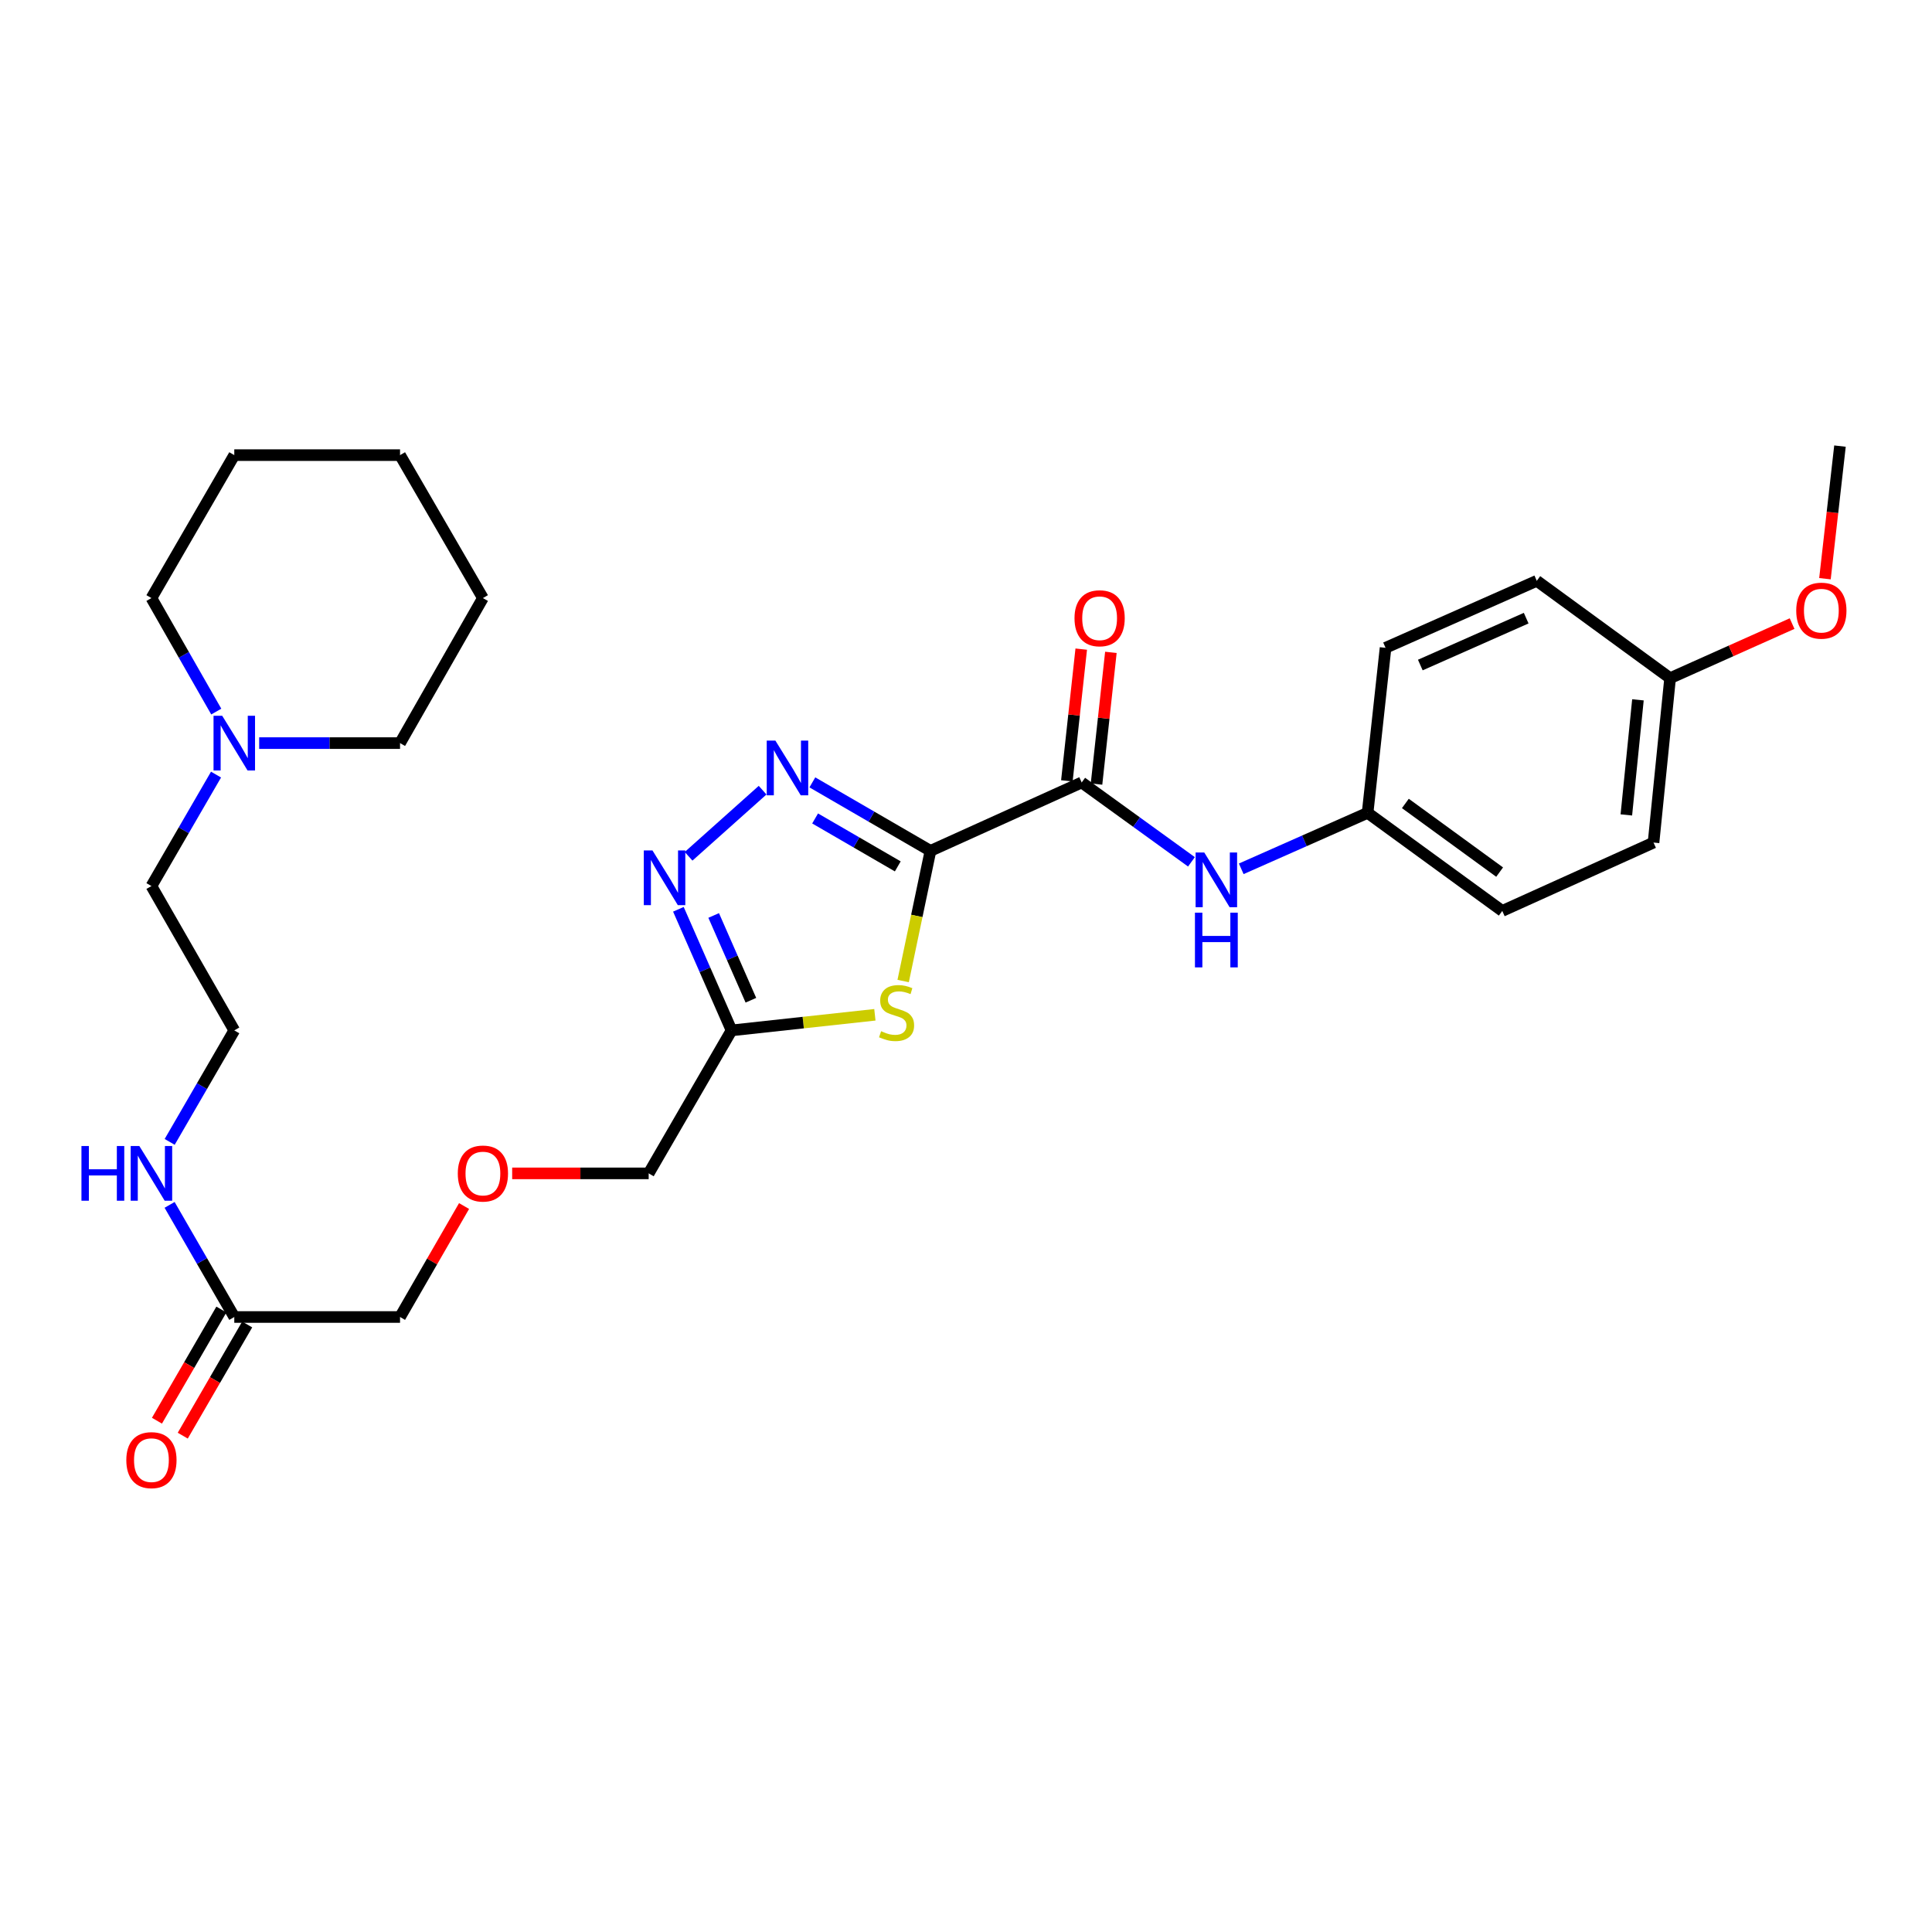<?xml version='1.0' encoding='iso-8859-1'?>
<svg version='1.1' baseProfile='full'
              xmlns='http://www.w3.org/2000/svg'
                      xmlns:rdkit='http://www.rdkit.org/xml'
                      xmlns:xlink='http://www.w3.org/1999/xlink'
                  xml:space='preserve'
width='1000px' height='1000px' viewBox='0 0 1000 1000'>
<!-- END OF HEADER -->
<rect style='opacity:1.0;fill:#FFFFFF;stroke:none' width='1000' height='1000' x='0' y='0'> </rect>
<path class='bond-0' d='M 481.605,440.403 L 451.041,422.68' style='fill:none;fill-rule:evenodd;stroke:#000000;stroke-width:6px;stroke-linecap:butt;stroke-linejoin:miter;stroke-opacity:1' />
<path class='bond-0' d='M 451.041,422.68 L 420.477,404.958' style='fill:none;fill-rule:evenodd;stroke:#0000FF;stroke-width:6px;stroke-linecap:butt;stroke-linejoin:miter;stroke-opacity:1' />
<path class='bond-0' d='M 464.691,448.443 L 443.296,436.037' style='fill:none;fill-rule:evenodd;stroke:#000000;stroke-width:6px;stroke-linecap:butt;stroke-linejoin:miter;stroke-opacity:1' />
<path class='bond-0' d='M 443.296,436.037 L 421.902,423.631' style='fill:none;fill-rule:evenodd;stroke:#0000FF;stroke-width:6px;stroke-linecap:butt;stroke-linejoin:miter;stroke-opacity:1' />
<path class='bond-1' d='M 481.605,440.403 L 474.539,474.09' style='fill:none;fill-rule:evenodd;stroke:#000000;stroke-width:6px;stroke-linecap:butt;stroke-linejoin:miter;stroke-opacity:1' />
<path class='bond-1' d='M 474.539,474.09 L 467.473,507.777' style='fill:none;fill-rule:evenodd;stroke:#CCCC00;stroke-width:6px;stroke-linecap:butt;stroke-linejoin:miter;stroke-opacity:1' />
<path class='bond-3' d='M 481.605,440.403 L 559.883,405.004' style='fill:none;fill-rule:evenodd;stroke:#000000;stroke-width:6px;stroke-linecap:butt;stroke-linejoin:miter;stroke-opacity:1' />
<path class='bond-2' d='M 394.725,408.99 L 356.412,443.218' style='fill:none;fill-rule:evenodd;stroke:#0000FF;stroke-width:6px;stroke-linecap:butt;stroke-linejoin:miter;stroke-opacity:1' />
<path class='bond-4' d='M 452.836,525.255 L 415.743,529.293' style='fill:none;fill-rule:evenodd;stroke:#CCCC00;stroke-width:6px;stroke-linecap:butt;stroke-linejoin:miter;stroke-opacity:1' />
<path class='bond-4' d='M 415.743,529.293 L 378.65,533.331' style='fill:none;fill-rule:evenodd;stroke:#000000;stroke-width:6px;stroke-linecap:butt;stroke-linejoin:miter;stroke-opacity:1' />
<path class='bond-29' d='M 351.134,470.65 L 364.892,501.99' style='fill:none;fill-rule:evenodd;stroke:#0000FF;stroke-width:6px;stroke-linecap:butt;stroke-linejoin:miter;stroke-opacity:1' />
<path class='bond-29' d='M 364.892,501.99 L 378.65,533.331' style='fill:none;fill-rule:evenodd;stroke:#000000;stroke-width:6px;stroke-linecap:butt;stroke-linejoin:miter;stroke-opacity:1' />
<path class='bond-29' d='M 369.398,473.846 L 379.029,495.784' style='fill:none;fill-rule:evenodd;stroke:#0000FF;stroke-width:6px;stroke-linecap:butt;stroke-linejoin:miter;stroke-opacity:1' />
<path class='bond-29' d='M 379.029,495.784 L 388.659,517.723' style='fill:none;fill-rule:evenodd;stroke:#000000;stroke-width:6px;stroke-linecap:butt;stroke-linejoin:miter;stroke-opacity:1' />
<path class='bond-5' d='M 559.883,405.004 L 588.288,425.544' style='fill:none;fill-rule:evenodd;stroke:#000000;stroke-width:6px;stroke-linecap:butt;stroke-linejoin:miter;stroke-opacity:1' />
<path class='bond-5' d='M 588.288,425.544 L 616.693,446.084' style='fill:none;fill-rule:evenodd;stroke:#0000FF;stroke-width:6px;stroke-linecap:butt;stroke-linejoin:miter;stroke-opacity:1' />
<path class='bond-8' d='M 567.557,405.841 L 571.275,371.751' style='fill:none;fill-rule:evenodd;stroke:#000000;stroke-width:6px;stroke-linecap:butt;stroke-linejoin:miter;stroke-opacity:1' />
<path class='bond-8' d='M 571.275,371.751 L 574.994,337.661' style='fill:none;fill-rule:evenodd;stroke:#FF0000;stroke-width:6px;stroke-linecap:butt;stroke-linejoin:miter;stroke-opacity:1' />
<path class='bond-8' d='M 552.208,404.167 L 555.927,370.077' style='fill:none;fill-rule:evenodd;stroke:#000000;stroke-width:6px;stroke-linecap:butt;stroke-linejoin:miter;stroke-opacity:1' />
<path class='bond-8' d='M 555.927,370.077 L 559.646,335.987' style='fill:none;fill-rule:evenodd;stroke:#FF0000;stroke-width:6px;stroke-linecap:butt;stroke-linejoin:miter;stroke-opacity:1' />
<path class='bond-14' d='M 378.65,533.331 L 335.754,607.337' style='fill:none;fill-rule:evenodd;stroke:#000000;stroke-width:6px;stroke-linecap:butt;stroke-linejoin:miter;stroke-opacity:1' />
<path class='bond-10' d='M 642.463,449.699 L 675.166,435.213' style='fill:none;fill-rule:evenodd;stroke:#0000FF;stroke-width:6px;stroke-linecap:butt;stroke-linejoin:miter;stroke-opacity:1' />
<path class='bond-10' d='M 675.166,435.213 L 707.869,420.726' style='fill:none;fill-rule:evenodd;stroke:#000000;stroke-width:6px;stroke-linecap:butt;stroke-linejoin:miter;stroke-opacity:1' />
<path class='bond-6' d='M 111.819,400.93 L 95.099,429.776' style='fill:none;fill-rule:evenodd;stroke:#0000FF;stroke-width:6px;stroke-linecap:butt;stroke-linejoin:miter;stroke-opacity:1' />
<path class='bond-6' d='M 95.099,429.776 L 78.379,458.621' style='fill:none;fill-rule:evenodd;stroke:#000000;stroke-width:6px;stroke-linecap:butt;stroke-linejoin:miter;stroke-opacity:1' />
<path class='bond-23' d='M 134.151,384.632 L 170.604,384.632' style='fill:none;fill-rule:evenodd;stroke:#0000FF;stroke-width:6px;stroke-linecap:butt;stroke-linejoin:miter;stroke-opacity:1' />
<path class='bond-23' d='M 170.604,384.632 L 207.058,384.632' style='fill:none;fill-rule:evenodd;stroke:#000000;stroke-width:6px;stroke-linecap:butt;stroke-linejoin:miter;stroke-opacity:1' />
<path class='bond-24' d='M 111.942,368.311 L 95.16,338.937' style='fill:none;fill-rule:evenodd;stroke:#0000FF;stroke-width:6px;stroke-linecap:butt;stroke-linejoin:miter;stroke-opacity:1' />
<path class='bond-24' d='M 95.16,338.937 L 78.379,309.563' style='fill:none;fill-rule:evenodd;stroke:#000000;stroke-width:6px;stroke-linecap:butt;stroke-linejoin:miter;stroke-opacity:1' />
<path class='bond-7' d='M 121.266,681.678 L 207.058,681.678' style='fill:none;fill-rule:evenodd;stroke:#000000;stroke-width:6px;stroke-linecap:butt;stroke-linejoin:miter;stroke-opacity:1' />
<path class='bond-9' d='M 114.587,677.807 L 97.912,706.581' style='fill:none;fill-rule:evenodd;stroke:#000000;stroke-width:6px;stroke-linecap:butt;stroke-linejoin:miter;stroke-opacity:1' />
<path class='bond-9' d='M 97.912,706.581 L 81.237,735.355' style='fill:none;fill-rule:evenodd;stroke:#FF0000;stroke-width:6px;stroke-linecap:butt;stroke-linejoin:miter;stroke-opacity:1' />
<path class='bond-9' d='M 127.945,685.549 L 111.271,714.323' style='fill:none;fill-rule:evenodd;stroke:#000000;stroke-width:6px;stroke-linecap:butt;stroke-linejoin:miter;stroke-opacity:1' />
<path class='bond-9' d='M 111.271,714.323 L 94.596,743.097' style='fill:none;fill-rule:evenodd;stroke:#FF0000;stroke-width:6px;stroke-linecap:butt;stroke-linejoin:miter;stroke-opacity:1' />
<path class='bond-11' d='M 121.266,681.678 L 104.526,652.66' style='fill:none;fill-rule:evenodd;stroke:#000000;stroke-width:6px;stroke-linecap:butt;stroke-linejoin:miter;stroke-opacity:1' />
<path class='bond-11' d='M 104.526,652.66 L 87.786,623.643' style='fill:none;fill-rule:evenodd;stroke:#0000FF;stroke-width:6px;stroke-linecap:butt;stroke-linejoin:miter;stroke-opacity:1' />
<path class='bond-15' d='M 707.869,420.726 L 717.159,335.303' style='fill:none;fill-rule:evenodd;stroke:#000000;stroke-width:6px;stroke-linecap:butt;stroke-linejoin:miter;stroke-opacity:1' />
<path class='bond-16' d='M 707.869,420.726 L 777.57,471.496' style='fill:none;fill-rule:evenodd;stroke:#000000;stroke-width:6px;stroke-linecap:butt;stroke-linejoin:miter;stroke-opacity:1' />
<path class='bond-16' d='M 727.415,415.862 L 776.205,451.401' style='fill:none;fill-rule:evenodd;stroke:#000000;stroke-width:6px;stroke-linecap:butt;stroke-linejoin:miter;stroke-opacity:1' />
<path class='bond-19' d='M 87.824,591.039 L 104.545,562.185' style='fill:none;fill-rule:evenodd;stroke:#0000FF;stroke-width:6px;stroke-linecap:butt;stroke-linejoin:miter;stroke-opacity:1' />
<path class='bond-19' d='M 104.545,562.185 L 121.266,533.331' style='fill:none;fill-rule:evenodd;stroke:#000000;stroke-width:6px;stroke-linecap:butt;stroke-linejoin:miter;stroke-opacity:1' />
<path class='bond-12' d='M 265.099,607.337 L 300.426,607.337' style='fill:none;fill-rule:evenodd;stroke:#FF0000;stroke-width:6px;stroke-linecap:butt;stroke-linejoin:miter;stroke-opacity:1' />
<path class='bond-12' d='M 300.426,607.337 L 335.754,607.337' style='fill:none;fill-rule:evenodd;stroke:#000000;stroke-width:6px;stroke-linecap:butt;stroke-linejoin:miter;stroke-opacity:1' />
<path class='bond-21' d='M 240.199,624.243 L 223.628,652.96' style='fill:none;fill-rule:evenodd;stroke:#FF0000;stroke-width:6px;stroke-linecap:butt;stroke-linejoin:miter;stroke-opacity:1' />
<path class='bond-21' d='M 223.628,652.96 L 207.058,681.678' style='fill:none;fill-rule:evenodd;stroke:#000000;stroke-width:6px;stroke-linecap:butt;stroke-linejoin:miter;stroke-opacity:1' />
<path class='bond-13' d='M 864.442,351.017 L 855.865,436.114' style='fill:none;fill-rule:evenodd;stroke:#000000;stroke-width:6px;stroke-linecap:butt;stroke-linejoin:miter;stroke-opacity:1' />
<path class='bond-13' d='M 847.794,362.234 L 841.79,421.801' style='fill:none;fill-rule:evenodd;stroke:#000000;stroke-width:6px;stroke-linecap:butt;stroke-linejoin:miter;stroke-opacity:1' />
<path class='bond-22' d='M 864.442,351.017 L 896.013,336.894' style='fill:none;fill-rule:evenodd;stroke:#000000;stroke-width:6px;stroke-linecap:butt;stroke-linejoin:miter;stroke-opacity:1' />
<path class='bond-22' d='M 896.013,336.894 L 927.584,322.77' style='fill:none;fill-rule:evenodd;stroke:#FF0000;stroke-width:6px;stroke-linecap:butt;stroke-linejoin:miter;stroke-opacity:1' />
<path class='bond-30' d='M 864.442,351.017 L 795.436,300.633' style='fill:none;fill-rule:evenodd;stroke:#000000;stroke-width:6px;stroke-linecap:butt;stroke-linejoin:miter;stroke-opacity:1' />
<path class='bond-18' d='M 717.159,335.303 L 795.436,300.633' style='fill:none;fill-rule:evenodd;stroke:#000000;stroke-width:6px;stroke-linecap:butt;stroke-linejoin:miter;stroke-opacity:1' />
<path class='bond-18' d='M 735.153,344.22 L 789.947,319.951' style='fill:none;fill-rule:evenodd;stroke:#000000;stroke-width:6px;stroke-linecap:butt;stroke-linejoin:miter;stroke-opacity:1' />
<path class='bond-17' d='M 777.57,471.496 L 855.865,436.114' style='fill:none;fill-rule:evenodd;stroke:#000000;stroke-width:6px;stroke-linecap:butt;stroke-linejoin:miter;stroke-opacity:1' />
<path class='bond-20' d='M 121.266,533.331 L 78.379,458.621' style='fill:none;fill-rule:evenodd;stroke:#000000;stroke-width:6px;stroke-linecap:butt;stroke-linejoin:miter;stroke-opacity:1' />
<path class='bond-25' d='M 944.593,299.535 L 948.481,265.217' style='fill:none;fill-rule:evenodd;stroke:#FF0000;stroke-width:6px;stroke-linecap:butt;stroke-linejoin:miter;stroke-opacity:1' />
<path class='bond-25' d='M 948.481,265.217 L 952.369,230.899' style='fill:none;fill-rule:evenodd;stroke:#000000;stroke-width:6px;stroke-linecap:butt;stroke-linejoin:miter;stroke-opacity:1' />
<path class='bond-27' d='M 207.058,384.632 L 249.954,309.563' style='fill:none;fill-rule:evenodd;stroke:#000000;stroke-width:6px;stroke-linecap:butt;stroke-linejoin:miter;stroke-opacity:1' />
<path class='bond-26' d='M 78.379,309.563 L 121.266,235.574' style='fill:none;fill-rule:evenodd;stroke:#000000;stroke-width:6px;stroke-linecap:butt;stroke-linejoin:miter;stroke-opacity:1' />
<path class='bond-28' d='M 121.266,235.574 L 207.058,235.574' style='fill:none;fill-rule:evenodd;stroke:#000000;stroke-width:6px;stroke-linecap:butt;stroke-linejoin:miter;stroke-opacity:1' />
<path class='bond-31' d='M 249.954,309.563 L 207.058,235.574' style='fill:none;fill-rule:evenodd;stroke:#000000;stroke-width:6px;stroke-linecap:butt;stroke-linejoin:miter;stroke-opacity:1' />
<path  class='atom-1' d='M 401.338 383.33
L 410.618 398.33
Q 411.538 399.81, 413.018 402.49
Q 414.498 405.17, 414.578 405.33
L 414.578 383.33
L 418.338 383.33
L 418.338 411.65
L 414.458 411.65
L 404.498 395.25
Q 403.338 393.33, 402.098 391.13
Q 400.898 388.93, 400.538 388.25
L 400.538 411.65
L 396.858 411.65
L 396.858 383.33
L 401.338 383.33
' fill='#0000FF'/>
<path  class='atom-2' d='M 456.064 533.753
Q 456.384 533.873, 457.704 534.433
Q 459.024 534.993, 460.464 535.353
Q 461.944 535.673, 463.384 535.673
Q 466.064 535.673, 467.624 534.393
Q 469.184 533.073, 469.184 530.793
Q 469.184 529.233, 468.384 528.273
Q 467.624 527.313, 466.424 526.793
Q 465.224 526.273, 463.224 525.673
Q 460.704 524.913, 459.184 524.193
Q 457.704 523.473, 456.624 521.953
Q 455.584 520.433, 455.584 517.873
Q 455.584 514.313, 457.984 512.113
Q 460.424 509.913, 465.224 509.913
Q 468.504 509.913, 472.224 511.473
L 471.304 514.553
Q 467.904 513.153, 465.344 513.153
Q 462.584 513.153, 461.064 514.313
Q 459.544 515.433, 459.584 517.393
Q 459.584 518.913, 460.344 519.833
Q 461.144 520.753, 462.264 521.273
Q 463.424 521.793, 465.344 522.393
Q 467.904 523.193, 469.424 523.993
Q 470.944 524.793, 472.024 526.433
Q 473.144 528.033, 473.144 530.793
Q 473.144 534.713, 470.504 536.833
Q 467.904 538.913, 463.544 538.913
Q 461.024 538.913, 459.104 538.353
Q 457.224 537.833, 454.984 536.913
L 456.064 533.753
' fill='#CCCC00'/>
<path  class='atom-3' d='M 337.711 440.173
L 346.991 455.173
Q 347.911 456.653, 349.391 459.333
Q 350.871 462.013, 350.951 462.173
L 350.951 440.173
L 354.711 440.173
L 354.711 468.493
L 350.831 468.493
L 340.871 452.093
Q 339.711 450.173, 338.471 447.973
Q 337.271 445.773, 336.911 445.093
L 336.911 468.493
L 333.231 468.493
L 333.231 440.173
L 337.711 440.173
' fill='#0000FF'/>
<path  class='atom-6' d='M 623.323 441.245
L 632.603 456.245
Q 633.523 457.725, 635.003 460.405
Q 636.483 463.085, 636.563 463.245
L 636.563 441.245
L 640.323 441.245
L 640.323 469.565
L 636.443 469.565
L 626.483 453.165
Q 625.323 451.245, 624.083 449.045
Q 622.883 446.845, 622.523 446.165
L 622.523 469.565
L 618.843 469.565
L 618.843 441.245
L 623.323 441.245
' fill='#0000FF'/>
<path  class='atom-6' d='M 618.503 472.397
L 622.343 472.397
L 622.343 484.437
L 636.823 484.437
L 636.823 472.397
L 640.663 472.397
L 640.663 500.717
L 636.823 500.717
L 636.823 487.637
L 622.343 487.637
L 622.343 500.717
L 618.503 500.717
L 618.503 472.397
' fill='#0000FF'/>
<path  class='atom-7' d='M 115.006 370.472
L 124.286 385.472
Q 125.206 386.952, 126.686 389.632
Q 128.166 392.312, 128.246 392.472
L 128.246 370.472
L 132.006 370.472
L 132.006 398.792
L 128.126 398.792
L 118.166 382.392
Q 117.006 380.472, 115.766 378.272
Q 114.566 376.072, 114.206 375.392
L 114.206 398.792
L 110.526 398.792
L 110.526 370.472
L 115.006 370.472
' fill='#0000FF'/>
<path  class='atom-9' d='M 556.163 320.004
Q 556.163 313.204, 559.523 309.404
Q 562.883 305.604, 569.163 305.604
Q 575.443 305.604, 578.803 309.404
Q 582.163 313.204, 582.163 320.004
Q 582.163 326.884, 578.763 330.804
Q 575.363 334.684, 569.163 334.684
Q 562.923 334.684, 559.523 330.804
Q 556.163 326.924, 556.163 320.004
M 569.163 331.484
Q 573.483 331.484, 575.803 328.604
Q 578.163 325.684, 578.163 320.004
Q 578.163 314.444, 575.803 311.644
Q 573.483 308.804, 569.163 308.804
Q 564.843 308.804, 562.483 311.604
Q 560.163 314.404, 560.163 320.004
Q 560.163 325.724, 562.483 328.604
Q 564.843 331.484, 569.163 331.484
' fill='#FF0000'/>
<path  class='atom-10' d='M 65.379 755.764
Q 65.379 748.964, 68.739 745.164
Q 72.099 741.364, 78.379 741.364
Q 84.659 741.364, 88.019 745.164
Q 91.379 748.964, 91.379 755.764
Q 91.379 762.644, 87.979 766.564
Q 84.579 770.444, 78.379 770.444
Q 72.139 770.444, 68.739 766.564
Q 65.379 762.684, 65.379 755.764
M 78.379 767.244
Q 82.699 767.244, 85.019 764.364
Q 87.379 761.444, 87.379 755.764
Q 87.379 750.204, 85.019 747.404
Q 82.699 744.564, 78.379 744.564
Q 74.059 744.564, 71.699 747.364
Q 69.379 750.164, 69.379 755.764
Q 69.379 761.484, 71.699 764.364
Q 74.059 767.244, 78.379 767.244
' fill='#FF0000'/>
<path  class='atom-12' d='M 42.159 593.177
L 45.999 593.177
L 45.999 605.217
L 60.479 605.217
L 60.479 593.177
L 64.319 593.177
L 64.319 621.497
L 60.479 621.497
L 60.479 608.417
L 45.999 608.417
L 45.999 621.497
L 42.159 621.497
L 42.159 593.177
' fill='#0000FF'/>
<path  class='atom-12' d='M 72.119 593.177
L 81.399 608.177
Q 82.319 609.657, 83.799 612.337
Q 85.279 615.017, 85.359 615.177
L 85.359 593.177
L 89.119 593.177
L 89.119 621.497
L 85.239 621.497
L 75.279 605.097
Q 74.119 603.177, 72.879 600.977
Q 71.679 598.777, 71.319 598.097
L 71.319 621.497
L 67.639 621.497
L 67.639 593.177
L 72.119 593.177
' fill='#0000FF'/>
<path  class='atom-13' d='M 236.954 607.417
Q 236.954 600.617, 240.314 596.817
Q 243.674 593.017, 249.954 593.017
Q 256.234 593.017, 259.594 596.817
Q 262.954 600.617, 262.954 607.417
Q 262.954 614.297, 259.554 618.217
Q 256.154 622.097, 249.954 622.097
Q 243.714 622.097, 240.314 618.217
Q 236.954 614.337, 236.954 607.417
M 249.954 618.897
Q 254.274 618.897, 256.594 616.017
Q 258.954 613.097, 258.954 607.417
Q 258.954 601.857, 256.594 599.057
Q 254.274 596.217, 249.954 596.217
Q 245.634 596.217, 243.274 599.017
Q 240.954 601.817, 240.954 607.417
Q 240.954 613.137, 243.274 616.017
Q 245.634 618.897, 249.954 618.897
' fill='#FF0000'/>
<path  class='atom-23' d='M 929.728 316.076
Q 929.728 309.276, 933.088 305.476
Q 936.448 301.676, 942.728 301.676
Q 949.008 301.676, 952.368 305.476
Q 955.728 309.276, 955.728 316.076
Q 955.728 322.956, 952.328 326.876
Q 948.928 330.756, 942.728 330.756
Q 936.488 330.756, 933.088 326.876
Q 929.728 322.996, 929.728 316.076
M 942.728 327.556
Q 947.048 327.556, 949.368 324.676
Q 951.728 321.756, 951.728 316.076
Q 951.728 310.516, 949.368 307.716
Q 947.048 304.876, 942.728 304.876
Q 938.408 304.876, 936.048 307.676
Q 933.728 310.476, 933.728 316.076
Q 933.728 321.796, 936.048 324.676
Q 938.408 327.556, 942.728 327.556
' fill='#FF0000'/>
</svg>
